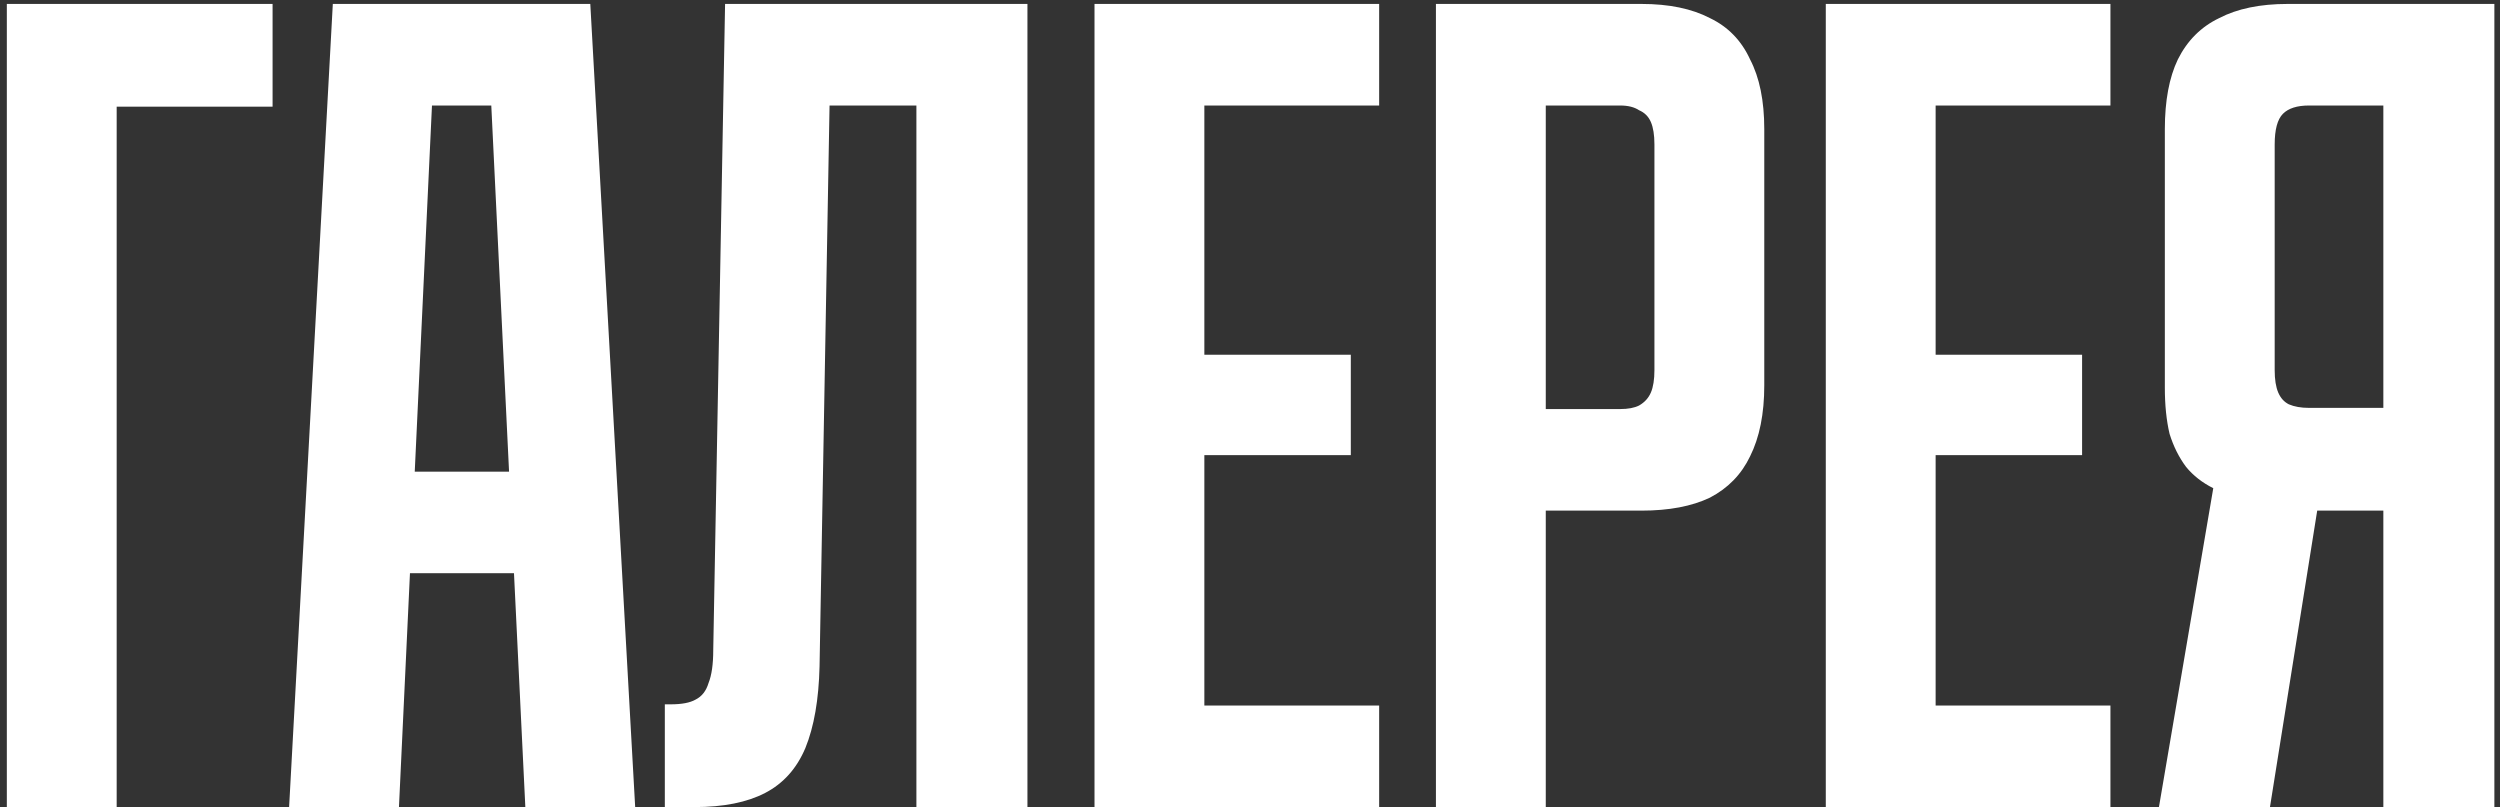 <?xml version="1.0" encoding="UTF-8"?> <svg xmlns="http://www.w3.org/2000/svg" width="127" height="41" viewBox="0 0 127 41" fill="none"><rect x="0" y="0" width="127" height="41" fill="#333333" stroke="none"/><path d="M0.347 0.2H13.847V5.42H5.927V41H0.347V0.2ZM16.907 0.2H29.987L32.267 41H26.687L24.707 0.2L26.507 5.36H20.387L22.187 0.2L20.267 41H14.687L16.907 0.2ZM19.127 23.96H27.827L28.067 29.12H18.887L19.127 23.96ZM33.773 35.78H34.074C34.633 35.78 35.053 35.7 35.334 35.54C35.654 35.38 35.873 35.1 35.993 34.7C36.154 34.3 36.233 33.74 36.233 33.02L36.834 0.2H42.233L41.633 33.86C41.593 35.54 41.353 36.92 40.913 38C40.474 39.04 39.794 39.8 38.873 40.28C37.953 40.76 36.754 41 35.273 41H33.773V35.78ZM46.553 0.2H52.194V41H46.553V0.2ZM38.574 0.2H51.953V5.36H38.574V0.2ZM55.601 0.2H70.061V5.36H61.181V18.02H68.621V23.12H61.181V35.84H70.061V41H55.601V0.2ZM72.945 0.2H83.385C84.785 0.2 85.945 0.44 86.865 0.92C87.785 1.36 88.465 2.06 88.905 3.02C89.385 3.94 89.625 5.12 89.625 6.56V19.58C89.625 21.02 89.385 22.22 88.905 23.18C88.465 24.1 87.785 24.8 86.865 25.28C85.945 25.72 84.785 25.94 83.385 25.94H78.525V41H72.945V0.2ZM82.305 20.78C82.705 20.78 83.025 20.72 83.265 20.6C83.545 20.44 83.745 20.22 83.865 19.94C83.985 19.66 84.045 19.28 84.045 18.8V7.34C84.045 6.86 83.985 6.48 83.865 6.2C83.745 5.92 83.545 5.72 83.265 5.6C83.025 5.44 82.705 5.36 82.305 5.36H78.525V20.78H82.305ZM92.75 0.2H107.21V5.36H98.33V18.02H105.77V23.12H98.33V35.84H107.21V41H92.75V0.2ZM112.434 24.8C111.874 24.52 111.414 24.16 111.054 23.72C110.694 23.24 110.414 22.68 110.214 22.04C110.054 21.36 109.974 20.58 109.974 19.7V6.56C109.974 5.12 110.194 3.94 110.634 3.02C111.114 2.06 111.814 1.36 112.734 0.92C113.654 0.44 114.814 0.2 116.214 0.2H126.714V41H121.074V25.94H117.714L115.314 41H109.674L112.434 24.8ZM121.074 20.72V5.36H117.294C116.694 5.36 116.254 5.5 115.974 5.78C115.694 6.06 115.554 6.58 115.554 7.34V18.8C115.554 19.28 115.614 19.66 115.734 19.94C115.854 20.22 116.034 20.42 116.274 20.54C116.554 20.66 116.894 20.72 117.294 20.72H121.074Z" fill="white"></path></svg> 